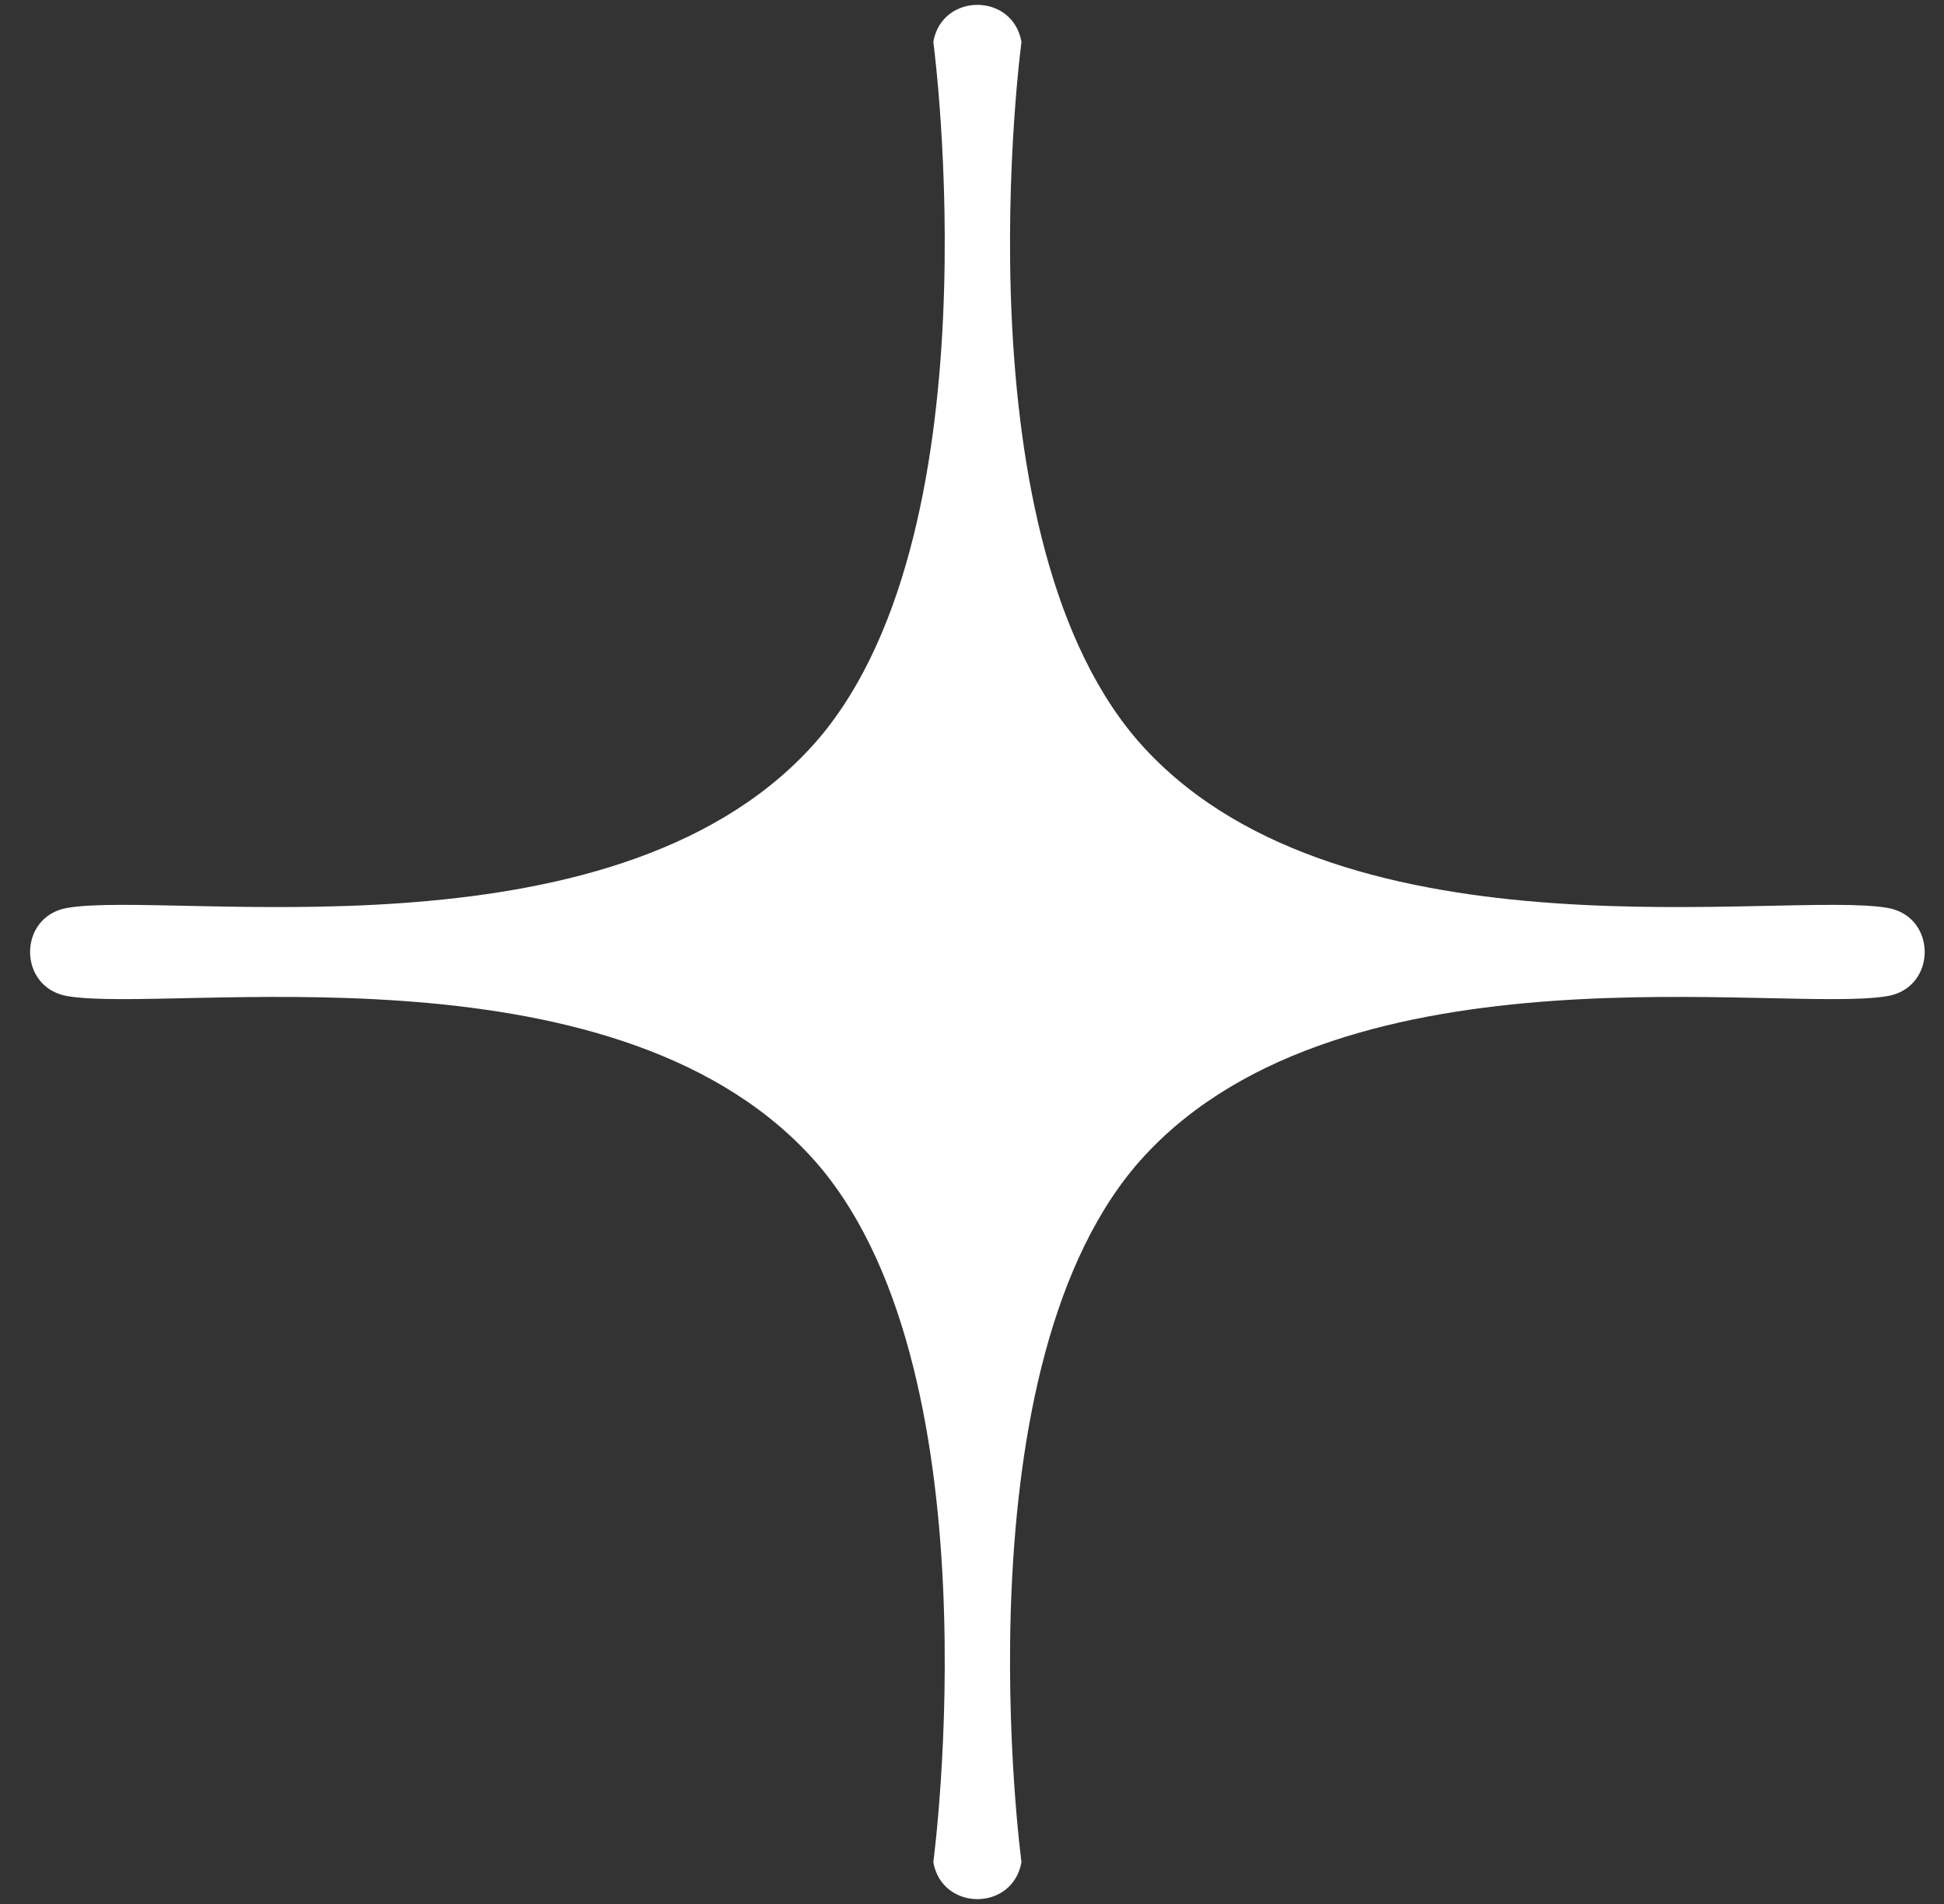 <?xml version="1.0" encoding="UTF-8"?> <svg xmlns="http://www.w3.org/2000/svg" width="49" height="48" viewBox="0 0 49 48" fill="none"><rect x="0" y="0" width="49" height="48" fill="#333333" stroke="none"/> <path d="M23.525 1.056C23.742 -0.189 25.529 -0.189 25.747 1.056C25.747 1.056 24.058 13.683 28.852 18.866C33.932 24.358 44.992 22.438 47.58 22.889C48.825 23.106 48.825 24.893 47.58 25.111C44.992 25.562 33.932 23.642 28.852 29.134C24.058 34.317 25.747 46.944 25.747 46.944C25.529 48.189 23.742 48.189 23.525 46.944C23.525 46.944 25.213 34.317 20.419 29.134C15.34 23.642 4.28 25.562 1.692 25.111C0.447 24.893 0.447 23.106 1.692 22.889C4.28 22.438 15.34 24.358 20.419 18.866C25.213 13.683 23.525 1.056 23.525 1.056Z" fill="white"></path> </svg> 